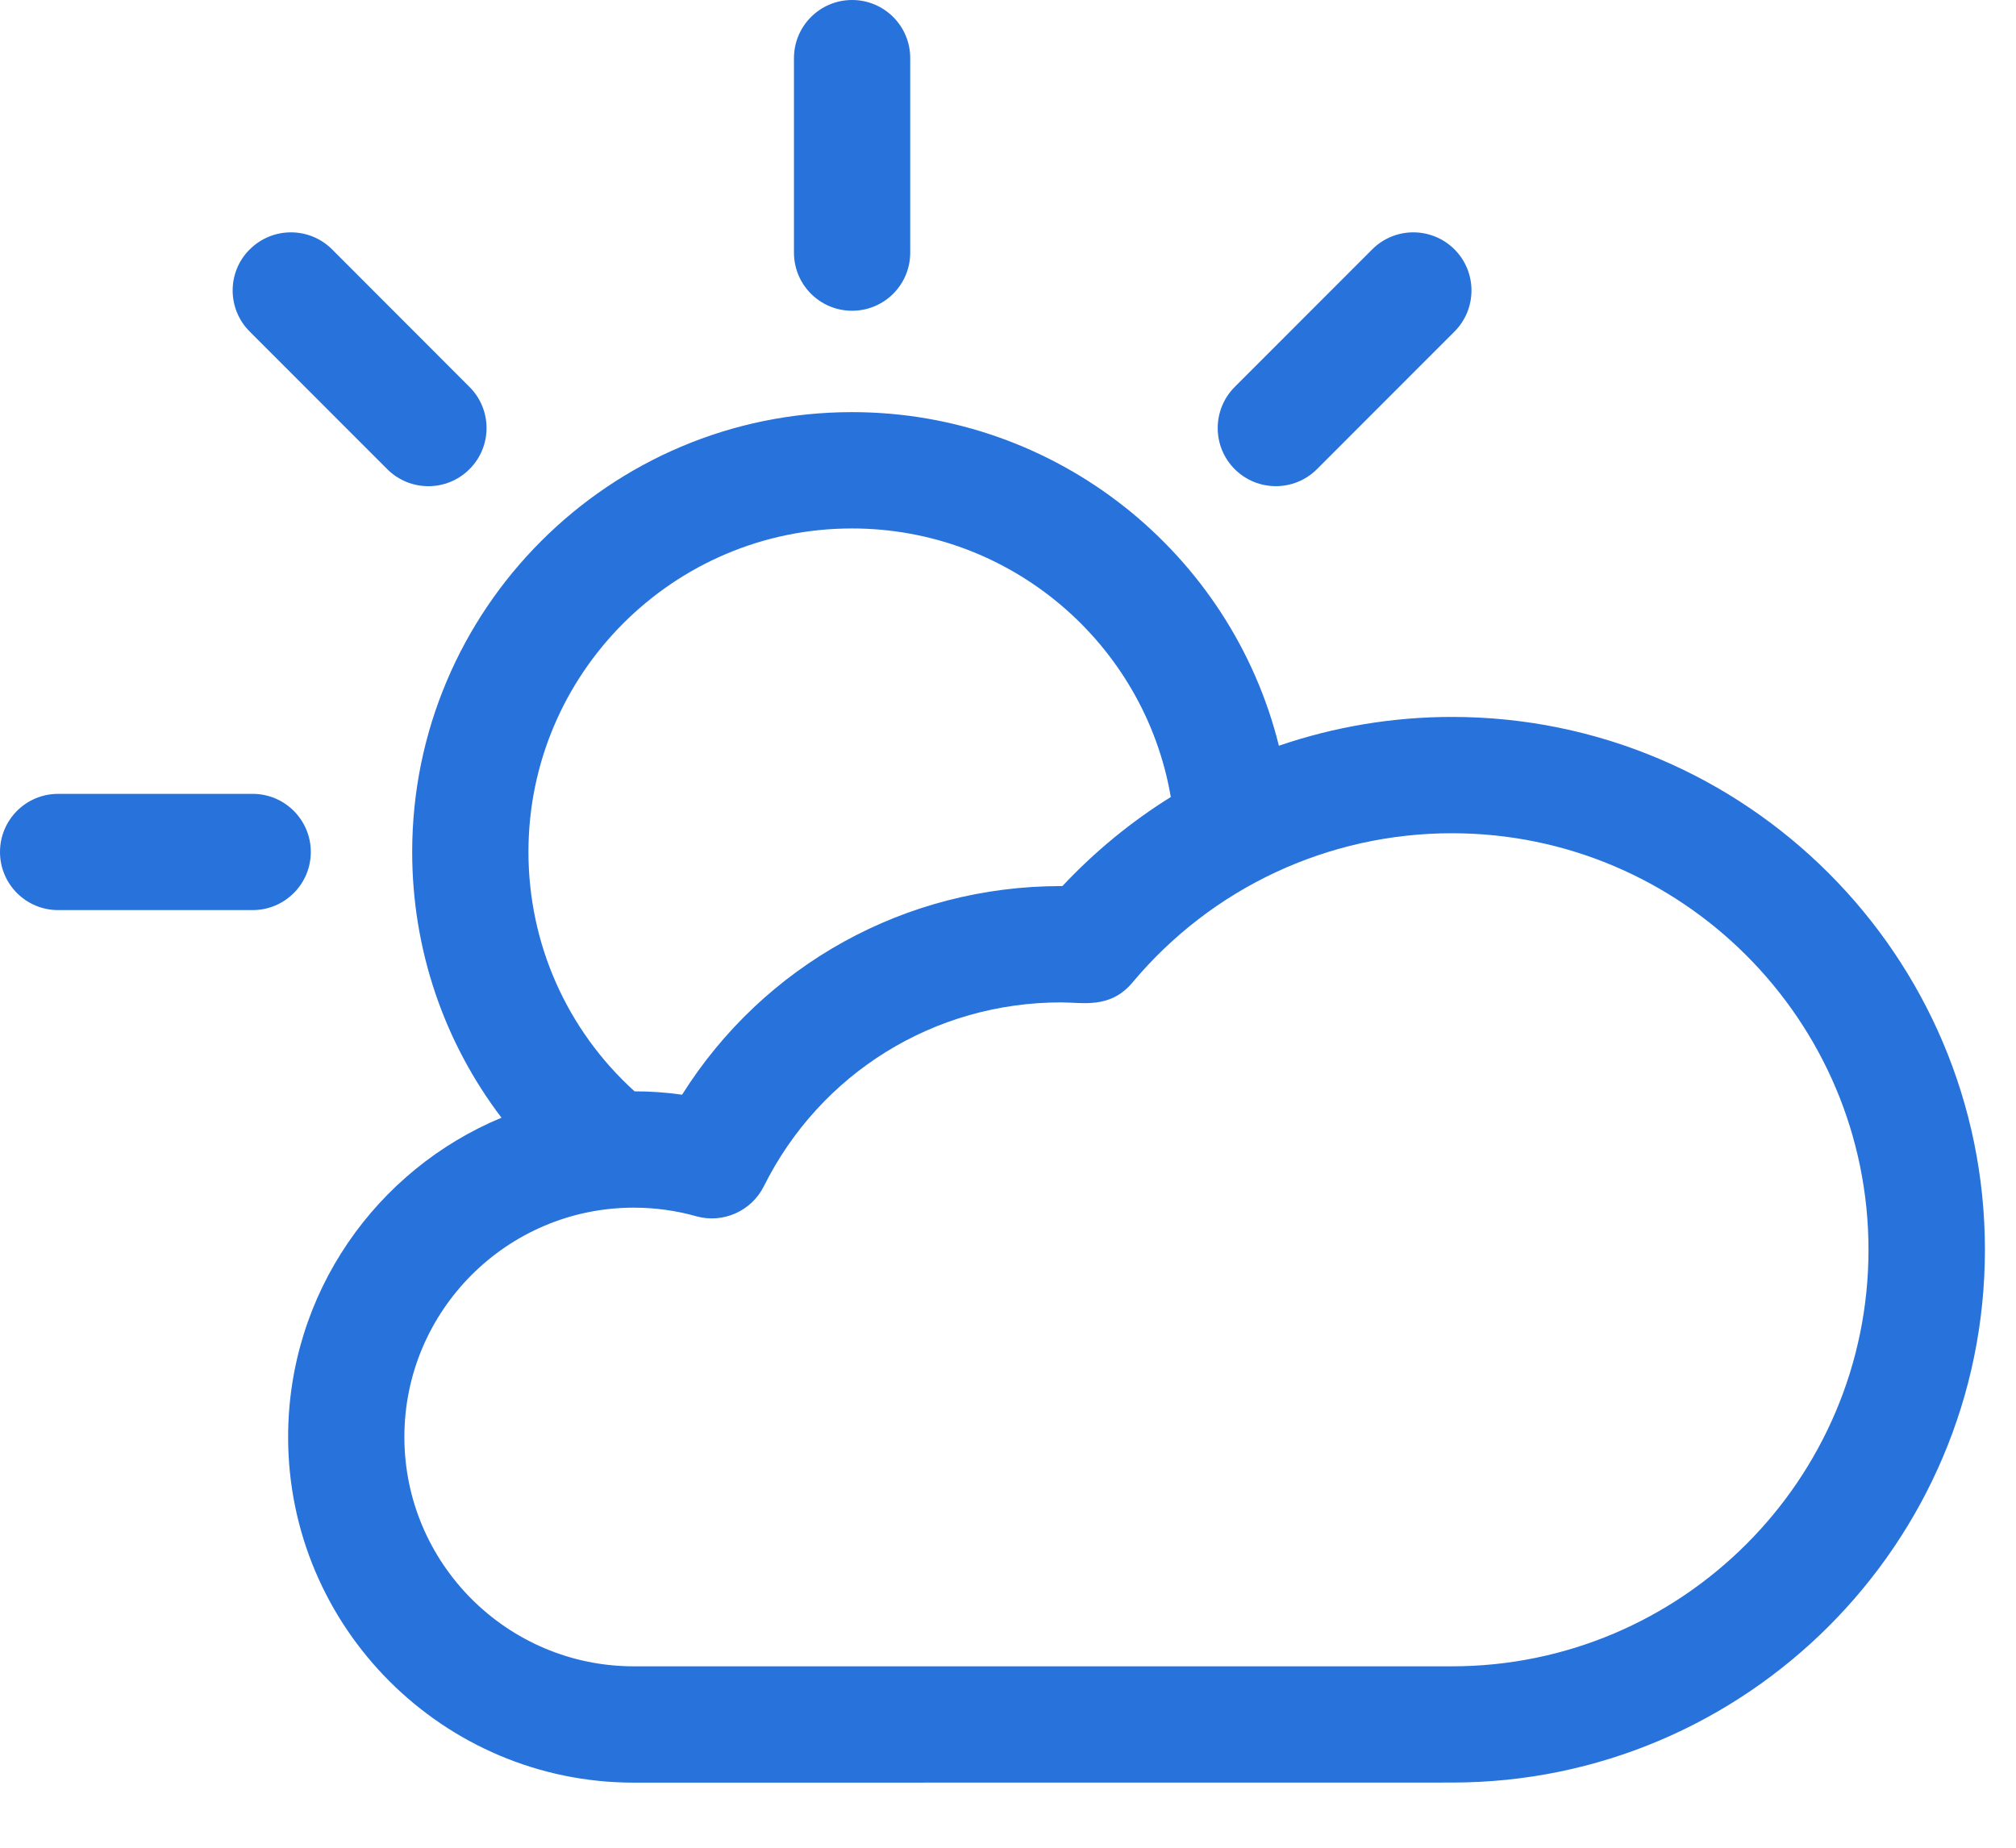 <?xml version="1.0" encoding="UTF-8"?>
<svg id="SVGDoc" width="24" height="22" xmlns="http://www.w3.org/2000/svg" version="1.1" xmlns:xlink="http://www.w3.org/1999/xlink" xmlns:avocode="https://avocode.com/" viewBox="0 0 24 22"><defs></defs><desc>Generated with Avocode.</desc><g><g><title>Path 73</title><path d="M9.452,0.692v2.316c0,0.383 0.31,0.692 0.692,0.692c0.383,0 0.692,-0.31 0.692,-0.692v-2.316c0,-0.383 -0.31,-0.692 -0.692,-0.692c-0.382,0 -0.692,0.31 -0.692,0.692zM0.692,10.836h2.316c0.382,0 0.692,-0.31 0.692,-0.692c0,-0.382 -0.31,-0.692 -0.692,-0.692h-2.316c-0.383,0 -0.692,0.31 -0.692,0.692c0,0.383 0.31,0.692 0.692,0.692zM16.336,2.969l-1.637,1.638c-0.27,0.271 -0.27,0.709 0,0.979c0.271,0.27 0.709,0.27 0.979,0l1.637,-1.638c0.27,-0.27 0.27,-0.709 0,-0.979c-0.271,-0.27 -0.709,-0.27 -0.979,0zM2.973,2.969c-0.271,0.27 -0.271,0.709 0,0.979l1.637,1.638c0.27,0.27 0.709,0.271 0.979,0c0.271,-0.27 0.271,-0.709 0,-0.979l-1.636,-1.638c-0.27,-0.27 -0.709,-0.27 -0.979,0zM7.545,14.379c0.252,0 0.502,0.034 0.742,0.102c0.319,0.09 0.659,-0.06 0.807,-0.358c0.674,-1.349 2.03,-2.188 3.538,-2.188c0.257,0 0.584,0.08 0.849,-0.236c0.945,-1.13 2.332,-1.778 3.804,-1.778c2.734,0 4.959,2.225 4.959,4.96c0,2.734 -2.225,4.959 -4.959,4.959h-9.74c-1.506,0 -2.731,-1.225 -2.731,-2.731c0,-1.505 1.225,-2.73 2.731,-2.73zM10.143,6.292c1.892,0 3.484,1.374 3.795,3.198c-0.47,0.292 -0.904,0.648 -1.29,1.06h-0.017c-1.854,0 -3.538,0.939 -4.511,2.484c-0.187,-0.027 -0.377,-0.04 -0.566,-0.04c-0.805,-0.73 -1.263,-1.756 -1.263,-2.851c0,-2.123 1.728,-3.851 3.851,-3.851zM17.286,21.224c3.498,0 6.344,-2.846 6.344,-6.344c0,-3.498 -2.846,-6.344 -6.344,-6.344c-0.711,0 -1.406,0.119 -2.061,0.343c-0.568,-2.29 -2.641,-3.972 -5.082,-3.972c-2.887,0 -5.236,2.349 -5.236,5.237c0,1.16 0.378,2.263 1.063,3.164c-1.49,0.619 -2.54,2.09 -2.54,3.802c0,2.268 1.846,4.115 4.115,4.115z" fill="#2772db" fill-opacity="1"></path></g></g></svg>